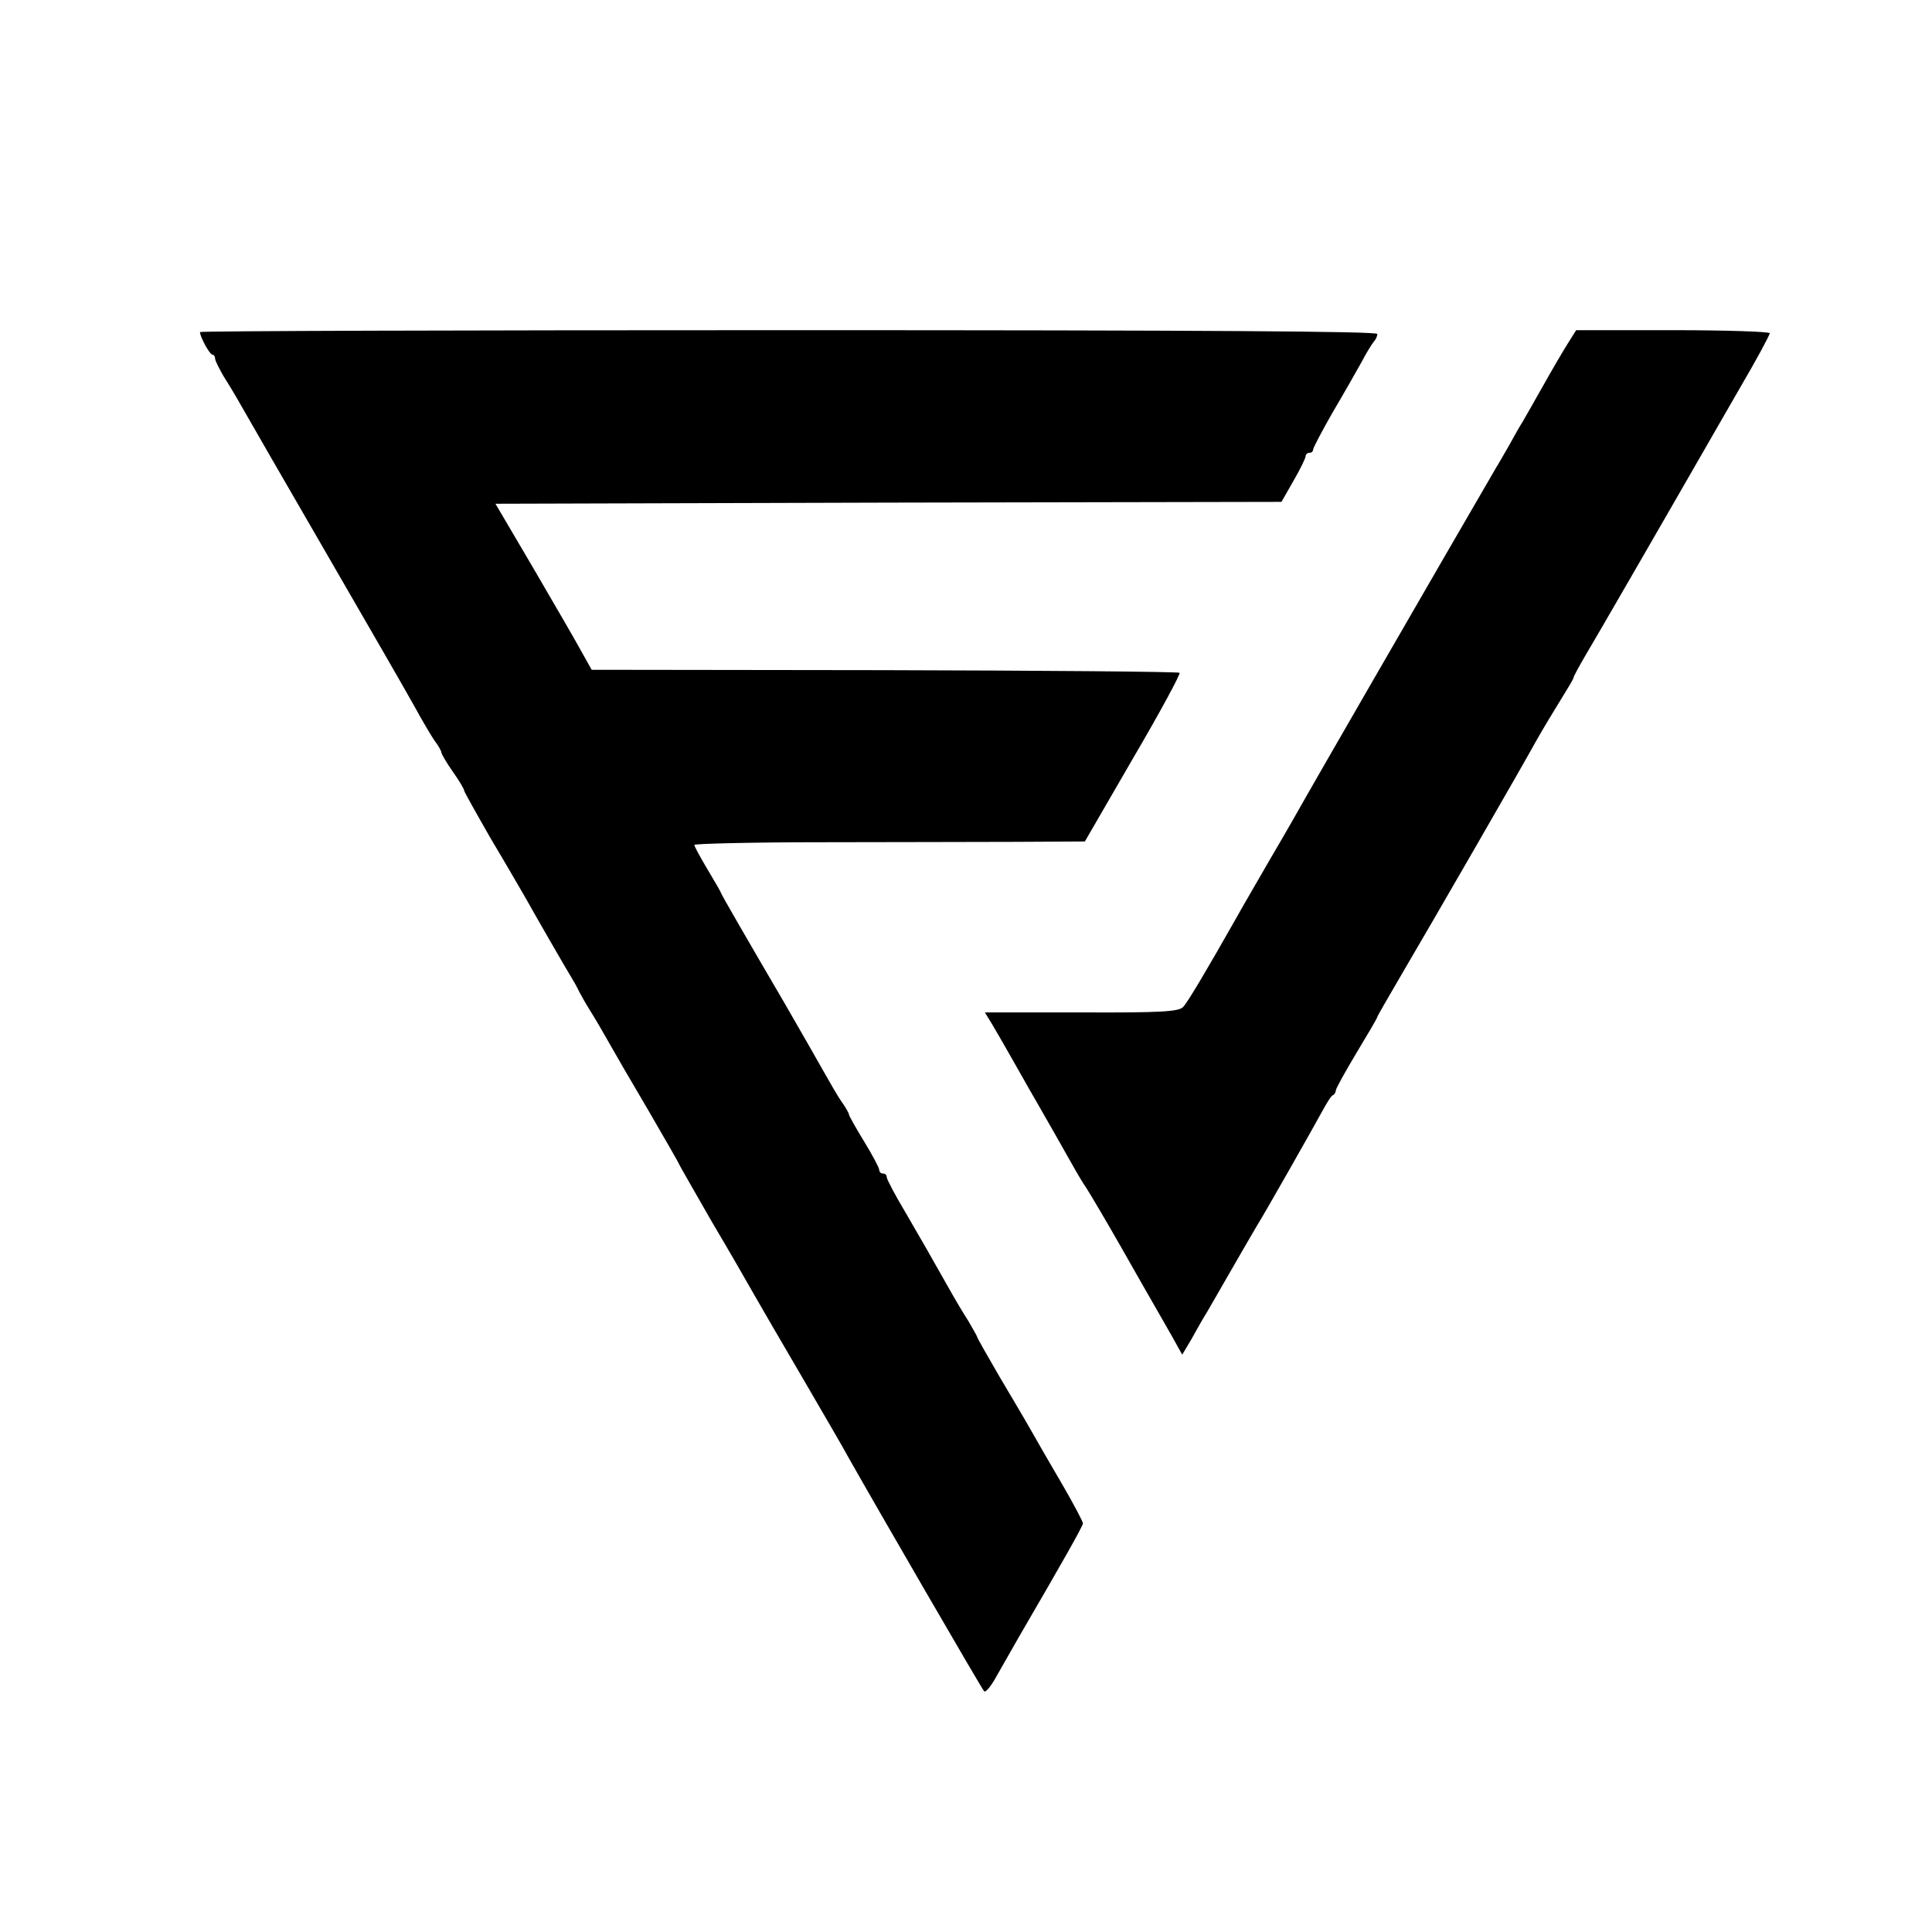 <?xml version="1.0" standalone="no"?>
<!DOCTYPE svg PUBLIC "-//W3C//DTD SVG 20010904//EN"
 "http://www.w3.org/TR/2001/REC-SVG-20010904/DTD/svg10.dtd">
<svg version="1.0" xmlns="http://www.w3.org/2000/svg"
 width="512pt" height="512pt" viewBox="0 0 512 512"
 preserveAspectRatio="xMidYMid meet">
<g transform="translate(0,512) scale(0.1,-0.1)"
fill="#000000" stroke="none">
<path d="M530 4240 c0 -13 26 -60 33 -60 4 0 7 -5 7 -10 0 -6 11 -27 23 -48
13 -20 35 -57 49 -82 14 -25 115 -200 225 -390 110 -190 215 -372 233 -405 18
-33 41 -72 51 -87 11 -14 19 -29 19 -33 0 -3 13 -26 30 -50 17 -24 30 -46 30
-50 0 -3 32 -60 71 -128 40 -67 81 -138 92 -157 25 -45 108 -189 124 -215 7
-11 15 -27 19 -35 4 -8 17 -31 29 -50 12 -19 33 -55 47 -80 14 -25 62 -108
107 -184 44 -76 81 -140 81 -142 0 -1 39 -69 86 -151 48 -81 98 -168 112 -193
14 -25 70 -121 125 -215 54 -93 112 -192 127 -220 71 -126 352 -611 358 -617
4 -4 19 14 33 40 15 26 42 74 61 107 109 187 168 291 168 298 0 4 -25 52 -56
105 -31 53 -68 117 -82 142 -14 25 -52 89 -84 143 -32 55 -58 101 -58 103 0 2
-11 21 -23 42 -13 20 -35 57 -49 82 -53 94 -72 127 -119 208 -27 45 -49 87
-49 92 0 6 -4 10 -10 10 -5 0 -10 4 -10 10 0 5 -18 39 -40 75 -22 36 -40 68
-40 71 0 3 -8 18 -18 32 -11 15 -32 52 -49 82 -17 30 -63 111 -103 180 -100
171 -170 292 -170 295 0 2 -16 29 -35 61 -19 32 -35 61 -35 65 0 3 152 7 338
7 185 0 418 1 517 1 l180 1 128 221 c71 121 126 223 123 226 -3 3 -355 6 -782
7 l-776 1 -28 50 c-15 28 -73 127 -127 220 l-100 170 1042 3 1041 2 32 56 c18
31 32 60 32 65 0 5 5 9 10 9 6 0 10 4 10 9 0 4 23 48 51 97 29 49 63 109 77
134 13 25 28 49 33 55 5 5 9 14 9 20 0 7 -460 10 -1560 10 -858 0 -1560 -2
-1560 -5z"/>
<path d="M4155 4210 c-12 -19 -42 -70 -66 -113 -24 -43 -49 -86 -54 -95 -6 -9
-22 -37 -35 -61 -14 -24 -29 -51 -35 -60 -5 -9 -25 -43 -44 -76 -19 -33 -58
-100 -87 -150 -76 -131 -342 -592 -372 -645 -14 -25 -56 -99 -95 -165 -38 -66
-80 -138 -92 -160 -80 -141 -128 -222 -140 -234 -12 -12 -61 -15 -270 -14
l-255 0 19 -31 c10 -17 38 -65 61 -106 23 -41 51 -90 61 -107 34 -59 61 -107
87 -153 14 -25 32 -56 42 -70 9 -14 50 -83 91 -155 40 -71 81 -142 89 -156 8
-14 28 -49 44 -77 l29 -52 25 42 c13 24 32 57 42 73 83 144 122 212 130 225
21 33 154 268 174 305 12 22 24 42 29 43 4 2 7 8 7 12 0 5 25 50 55 100 30 50
55 92 55 95 0 2 29 52 64 112 80 136 319 550 359 623 17 30 46 78 64 107 18
29 33 54 33 57 0 3 14 29 31 58 28 47 156 268 410 710 44 75 79 140 79 145 0
4 -115 8 -256 8 l-257 0 -22 -35z"/>
</g>
</svg>
